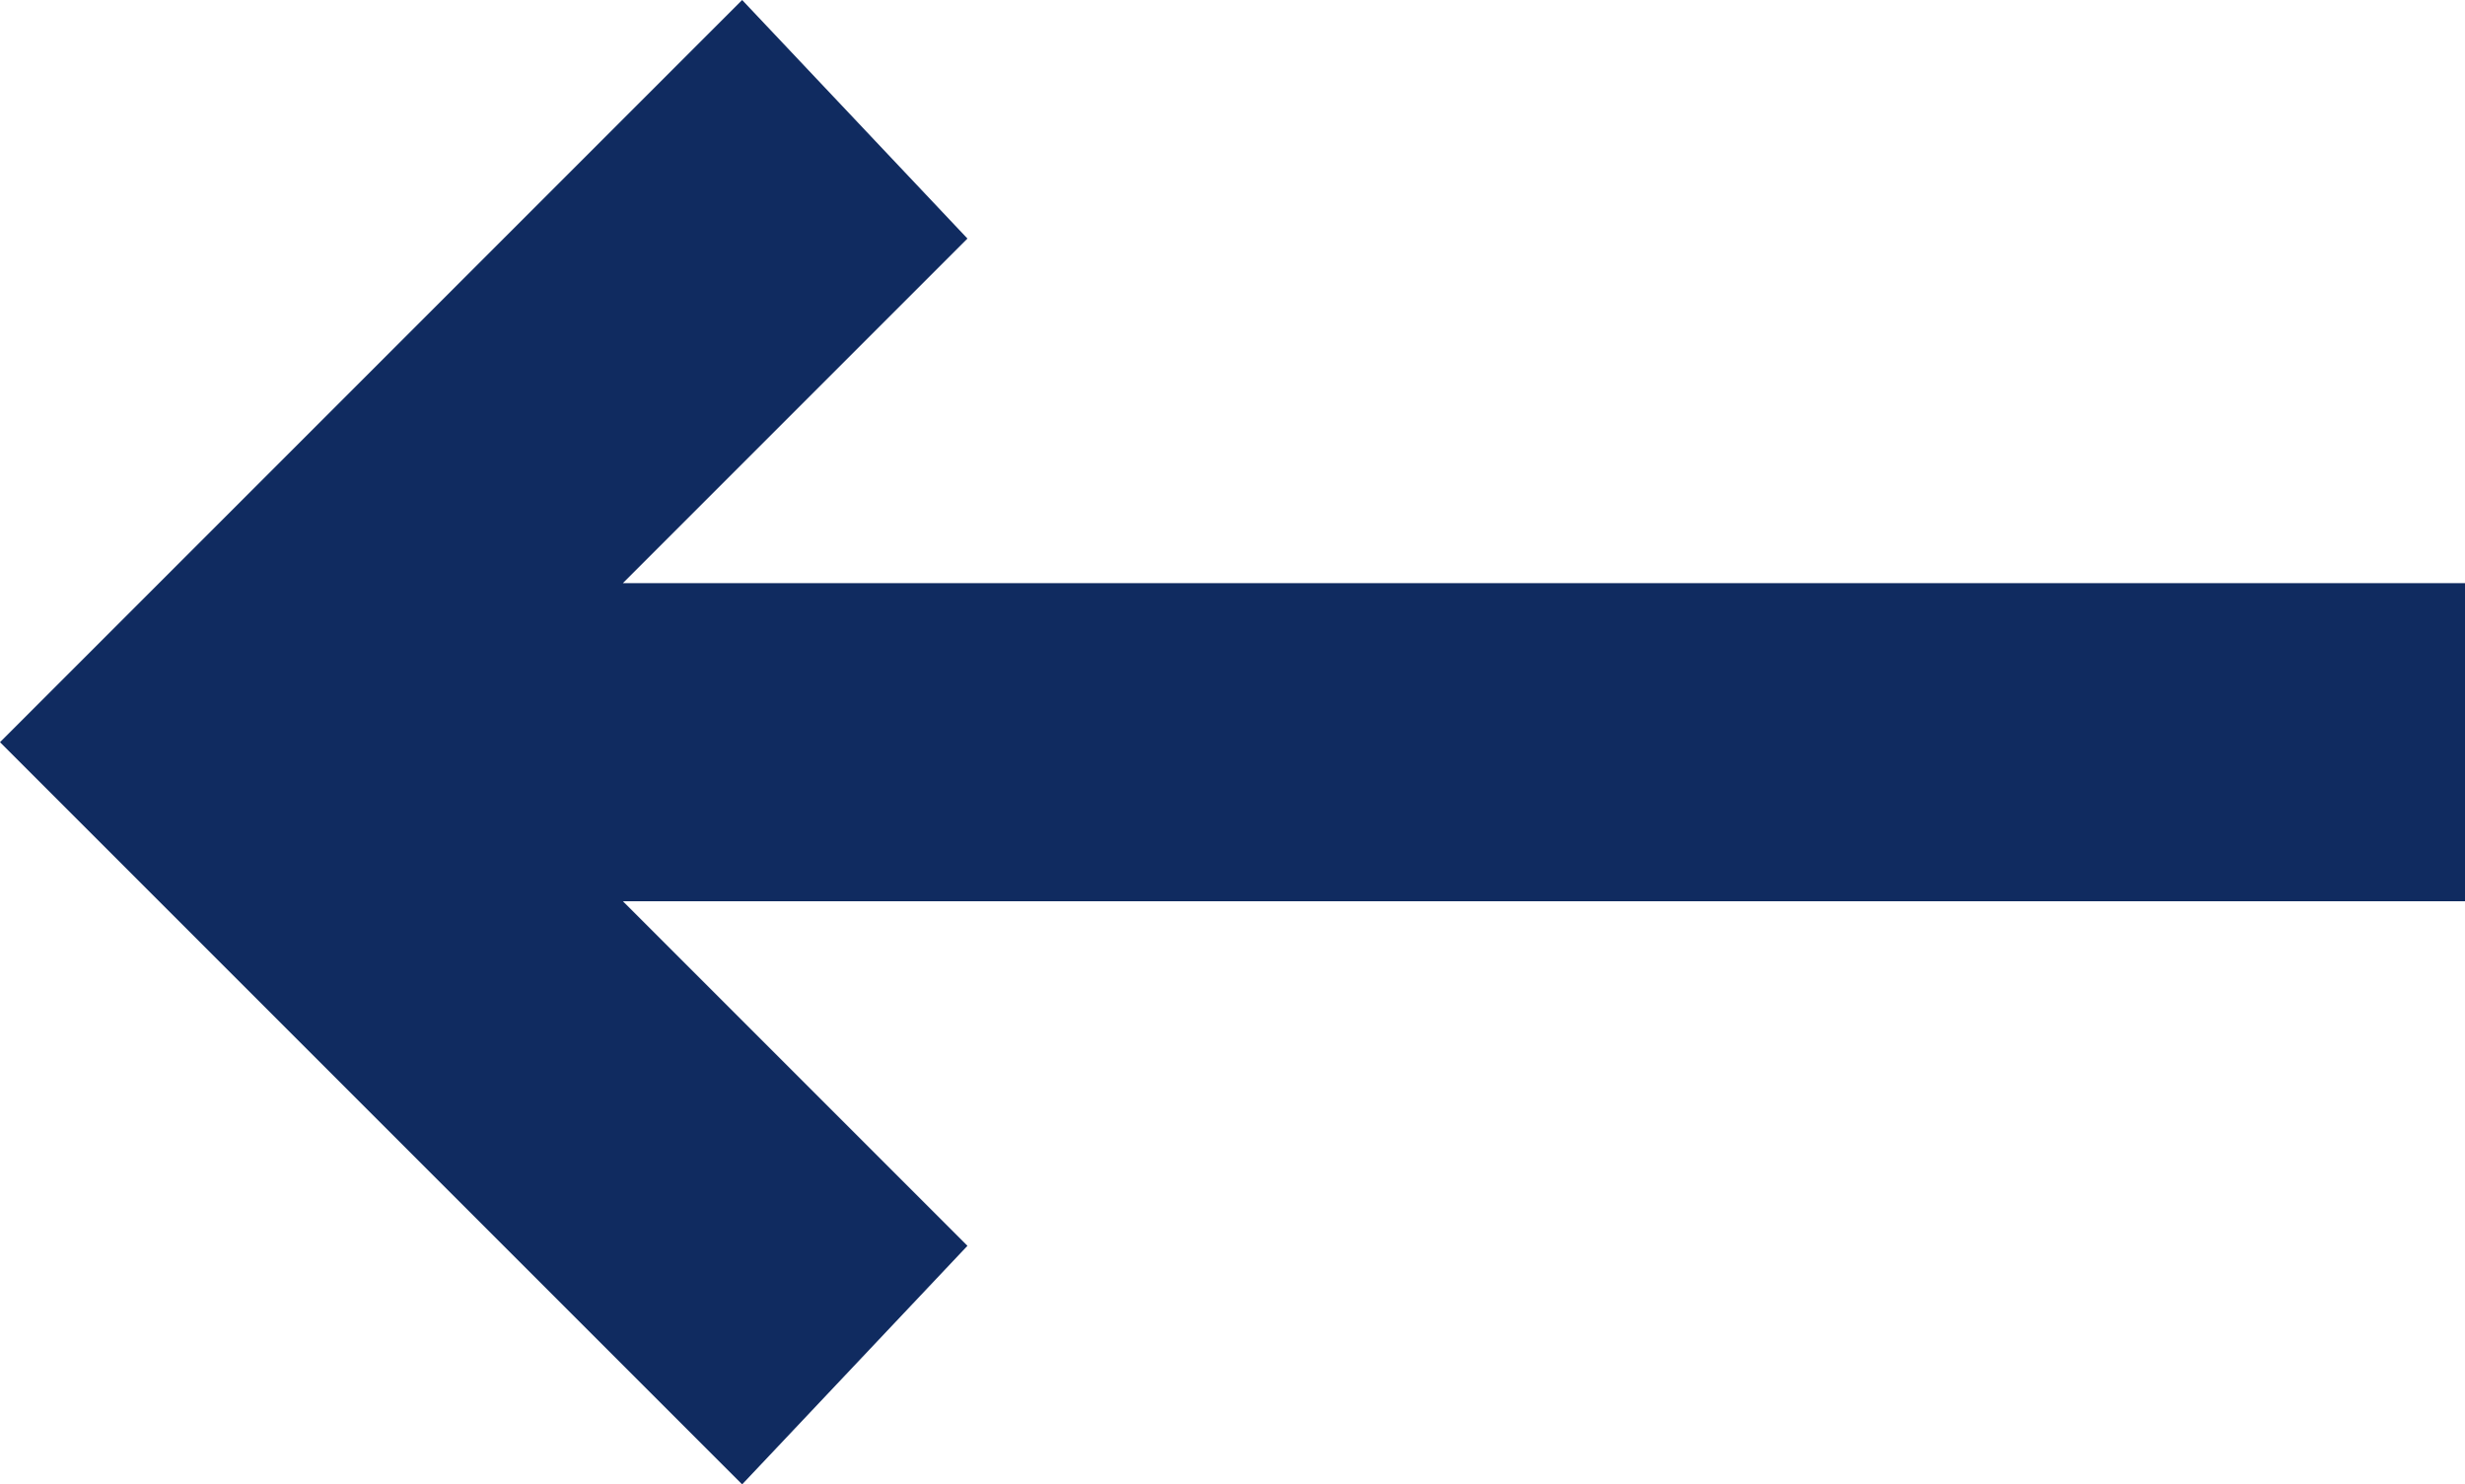 <svg width="18.6" height="11.2" xmlns="http://www.w3.org/2000/svg">
 <style type="text/css">.st0{fill:#102B60;}</style>

 <g>
  <title>background</title>
  <rect fill="none" id="canvas_background" height="402" width="582" y="-1" x="-1"/>
 </g>
 <g>
  <title>Layer 1</title>
  <polygon transform="rotate(-180 9.3,5.6) " id="svg_1" points="13,0 11.3,1.8 13.9,4.4 0,4.4 0,6.8 13.9,6.8 11.3,9.4 13,11.2 18.6,5.6 " class="st0"/>
 </g>
</svg>